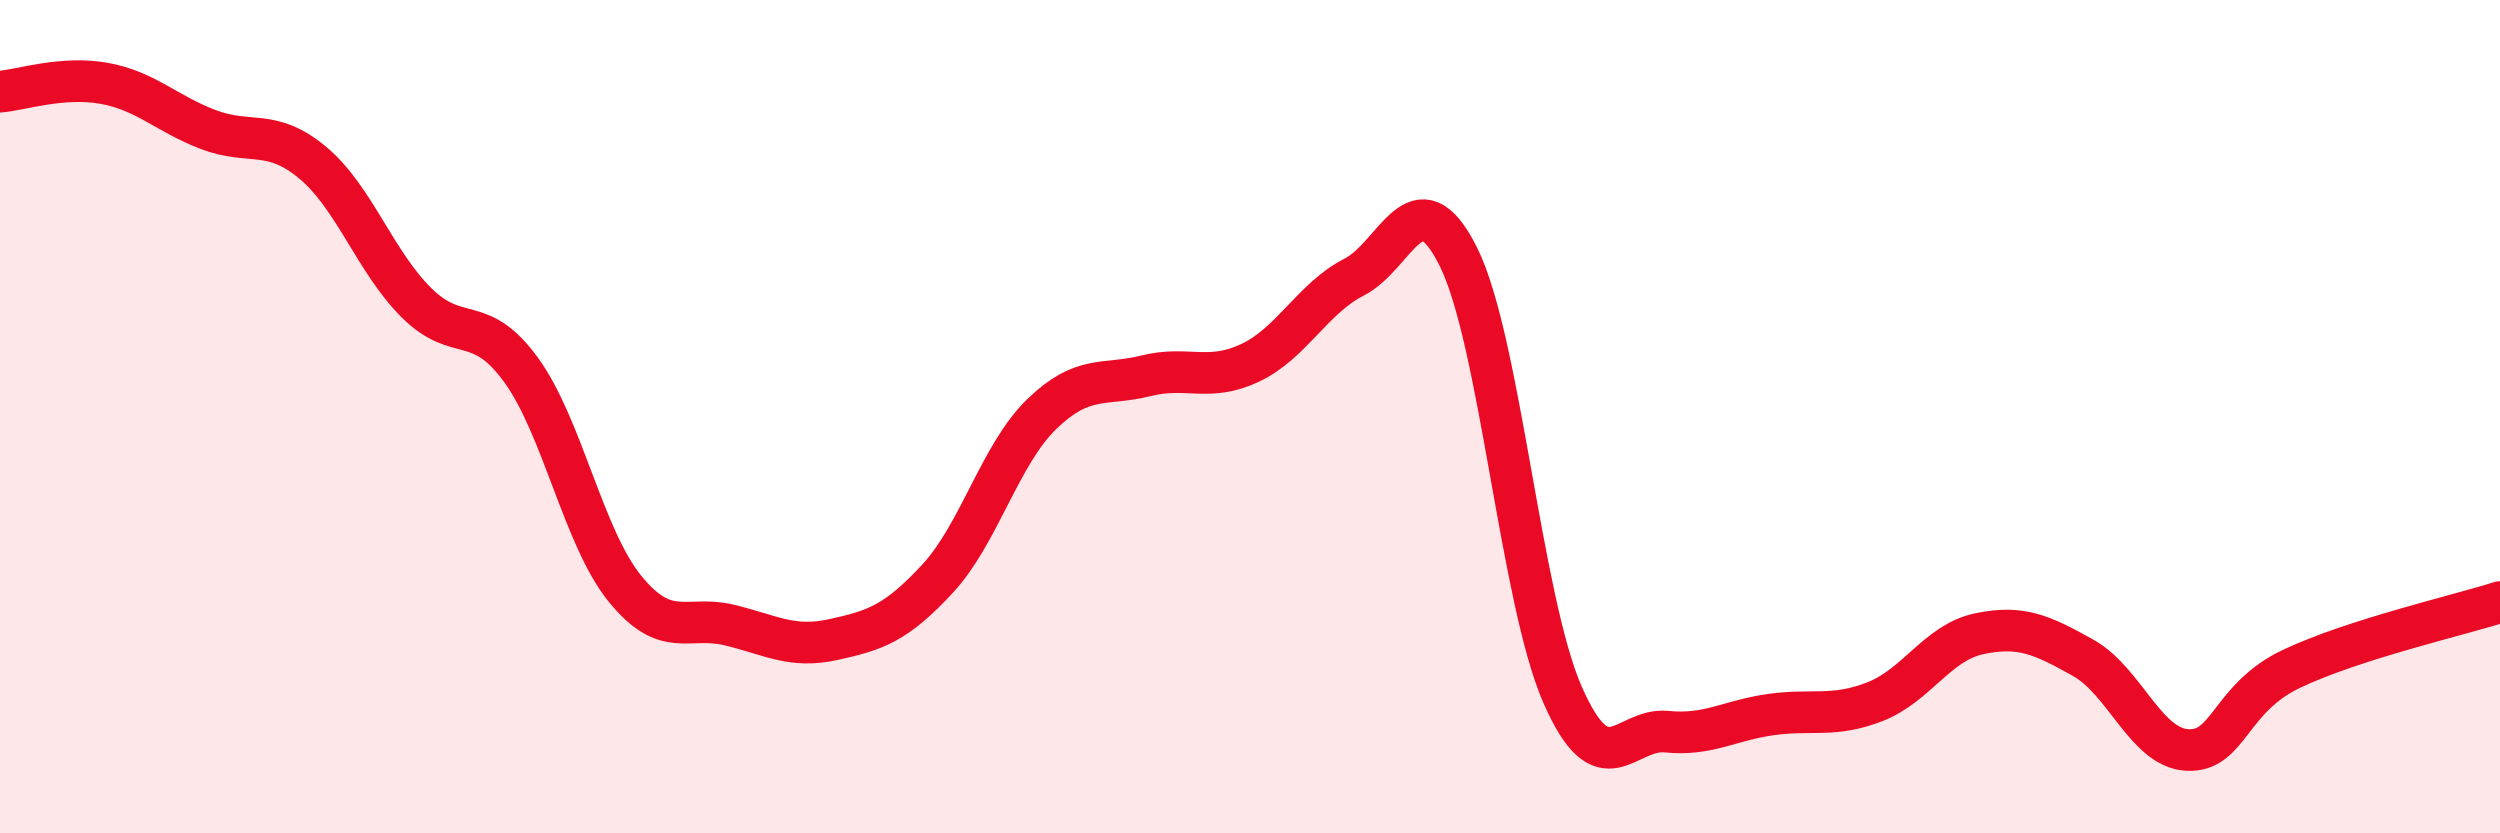 
    <svg width="60" height="20" viewBox="0 0 60 20" xmlns="http://www.w3.org/2000/svg">
      <path
        d="M 0,2.2 C 0.5,2.16 1.5,1.82 2.5,2 C 3.5,2.18 4,2.73 5,3.11 C 6,3.49 6.5,3.07 7.5,3.9 C 8.5,4.73 9,6.28 10,7.27 C 11,8.26 11.5,7.5 12.5,8.87 C 13.5,10.24 14,12.9 15,14.13 C 16,15.36 16.5,14.76 17.5,15 C 18.5,15.24 19,15.57 20,15.35 C 21,15.13 21.5,14.97 22.5,13.89 C 23.5,12.81 24,10.91 25,9.94 C 26,8.97 26.5,9.27 27.5,9.02 C 28.5,8.77 29,9.18 30,8.71 C 31,8.24 31.5,7.16 32.5,6.65 C 33.5,6.14 34,4.16 35,6.16 C 36,8.16 36.5,14.39 37.5,16.67 C 38.5,18.95 39,17.46 40,17.56 C 41,17.66 41.5,17.29 42.5,17.15 C 43.5,17.01 44,17.23 45,16.84 C 46,16.45 46.5,15.42 47.5,15.21 C 48.5,15 49,15.23 50,15.79 C 51,16.35 51.5,17.95 52.5,18 C 53.5,18.05 53.5,16.76 55,16.05 C 56.5,15.34 59,14.77 60,14.45L60 20L0 20Z"
        fill="#EB0A25"
        opacity="0.1"
        stroke-linecap="round"
        stroke-linejoin="round"
      />
      <path
        d="M 0,2.2 C 0.5,2.16 1.5,1.82 2.5,2 C 3.5,2.18 4,2.73 5,3.11 C 6,3.49 6.5,3.07 7.5,3.9 C 8.5,4.73 9,6.28 10,7.27 C 11,8.26 11.5,7.5 12.5,8.87 C 13.5,10.24 14,12.9 15,14.13 C 16,15.36 16.5,14.76 17.5,15 C 18.5,15.24 19,15.57 20,15.35 C 21,15.13 21.5,14.97 22.5,13.89 C 23.5,12.81 24,10.91 25,9.94 C 26,8.97 26.5,9.27 27.5,9.02 C 28.5,8.77 29,9.18 30,8.71 C 31,8.24 31.5,7.16 32.5,6.65 C 33.5,6.14 34,4.16 35,6.16 C 36,8.16 36.5,14.39 37.5,16.67 C 38.5,18.95 39,17.46 40,17.56 C 41,17.66 41.5,17.29 42.5,17.15 C 43.5,17.01 44,17.23 45,16.84 C 46,16.45 46.5,15.42 47.5,15.21 C 48.5,15 49,15.23 50,15.79 C 51,16.35 51.5,17.95 52.5,18 C 53.5,18.05 53.5,16.76 55,16.05 C 56.5,15.34 59,14.77 60,14.45"
        stroke="#EB0A25"
        stroke-width="1"
        fill="none"
        stroke-linecap="round"
        stroke-linejoin="round"
      />
    </svg>
  